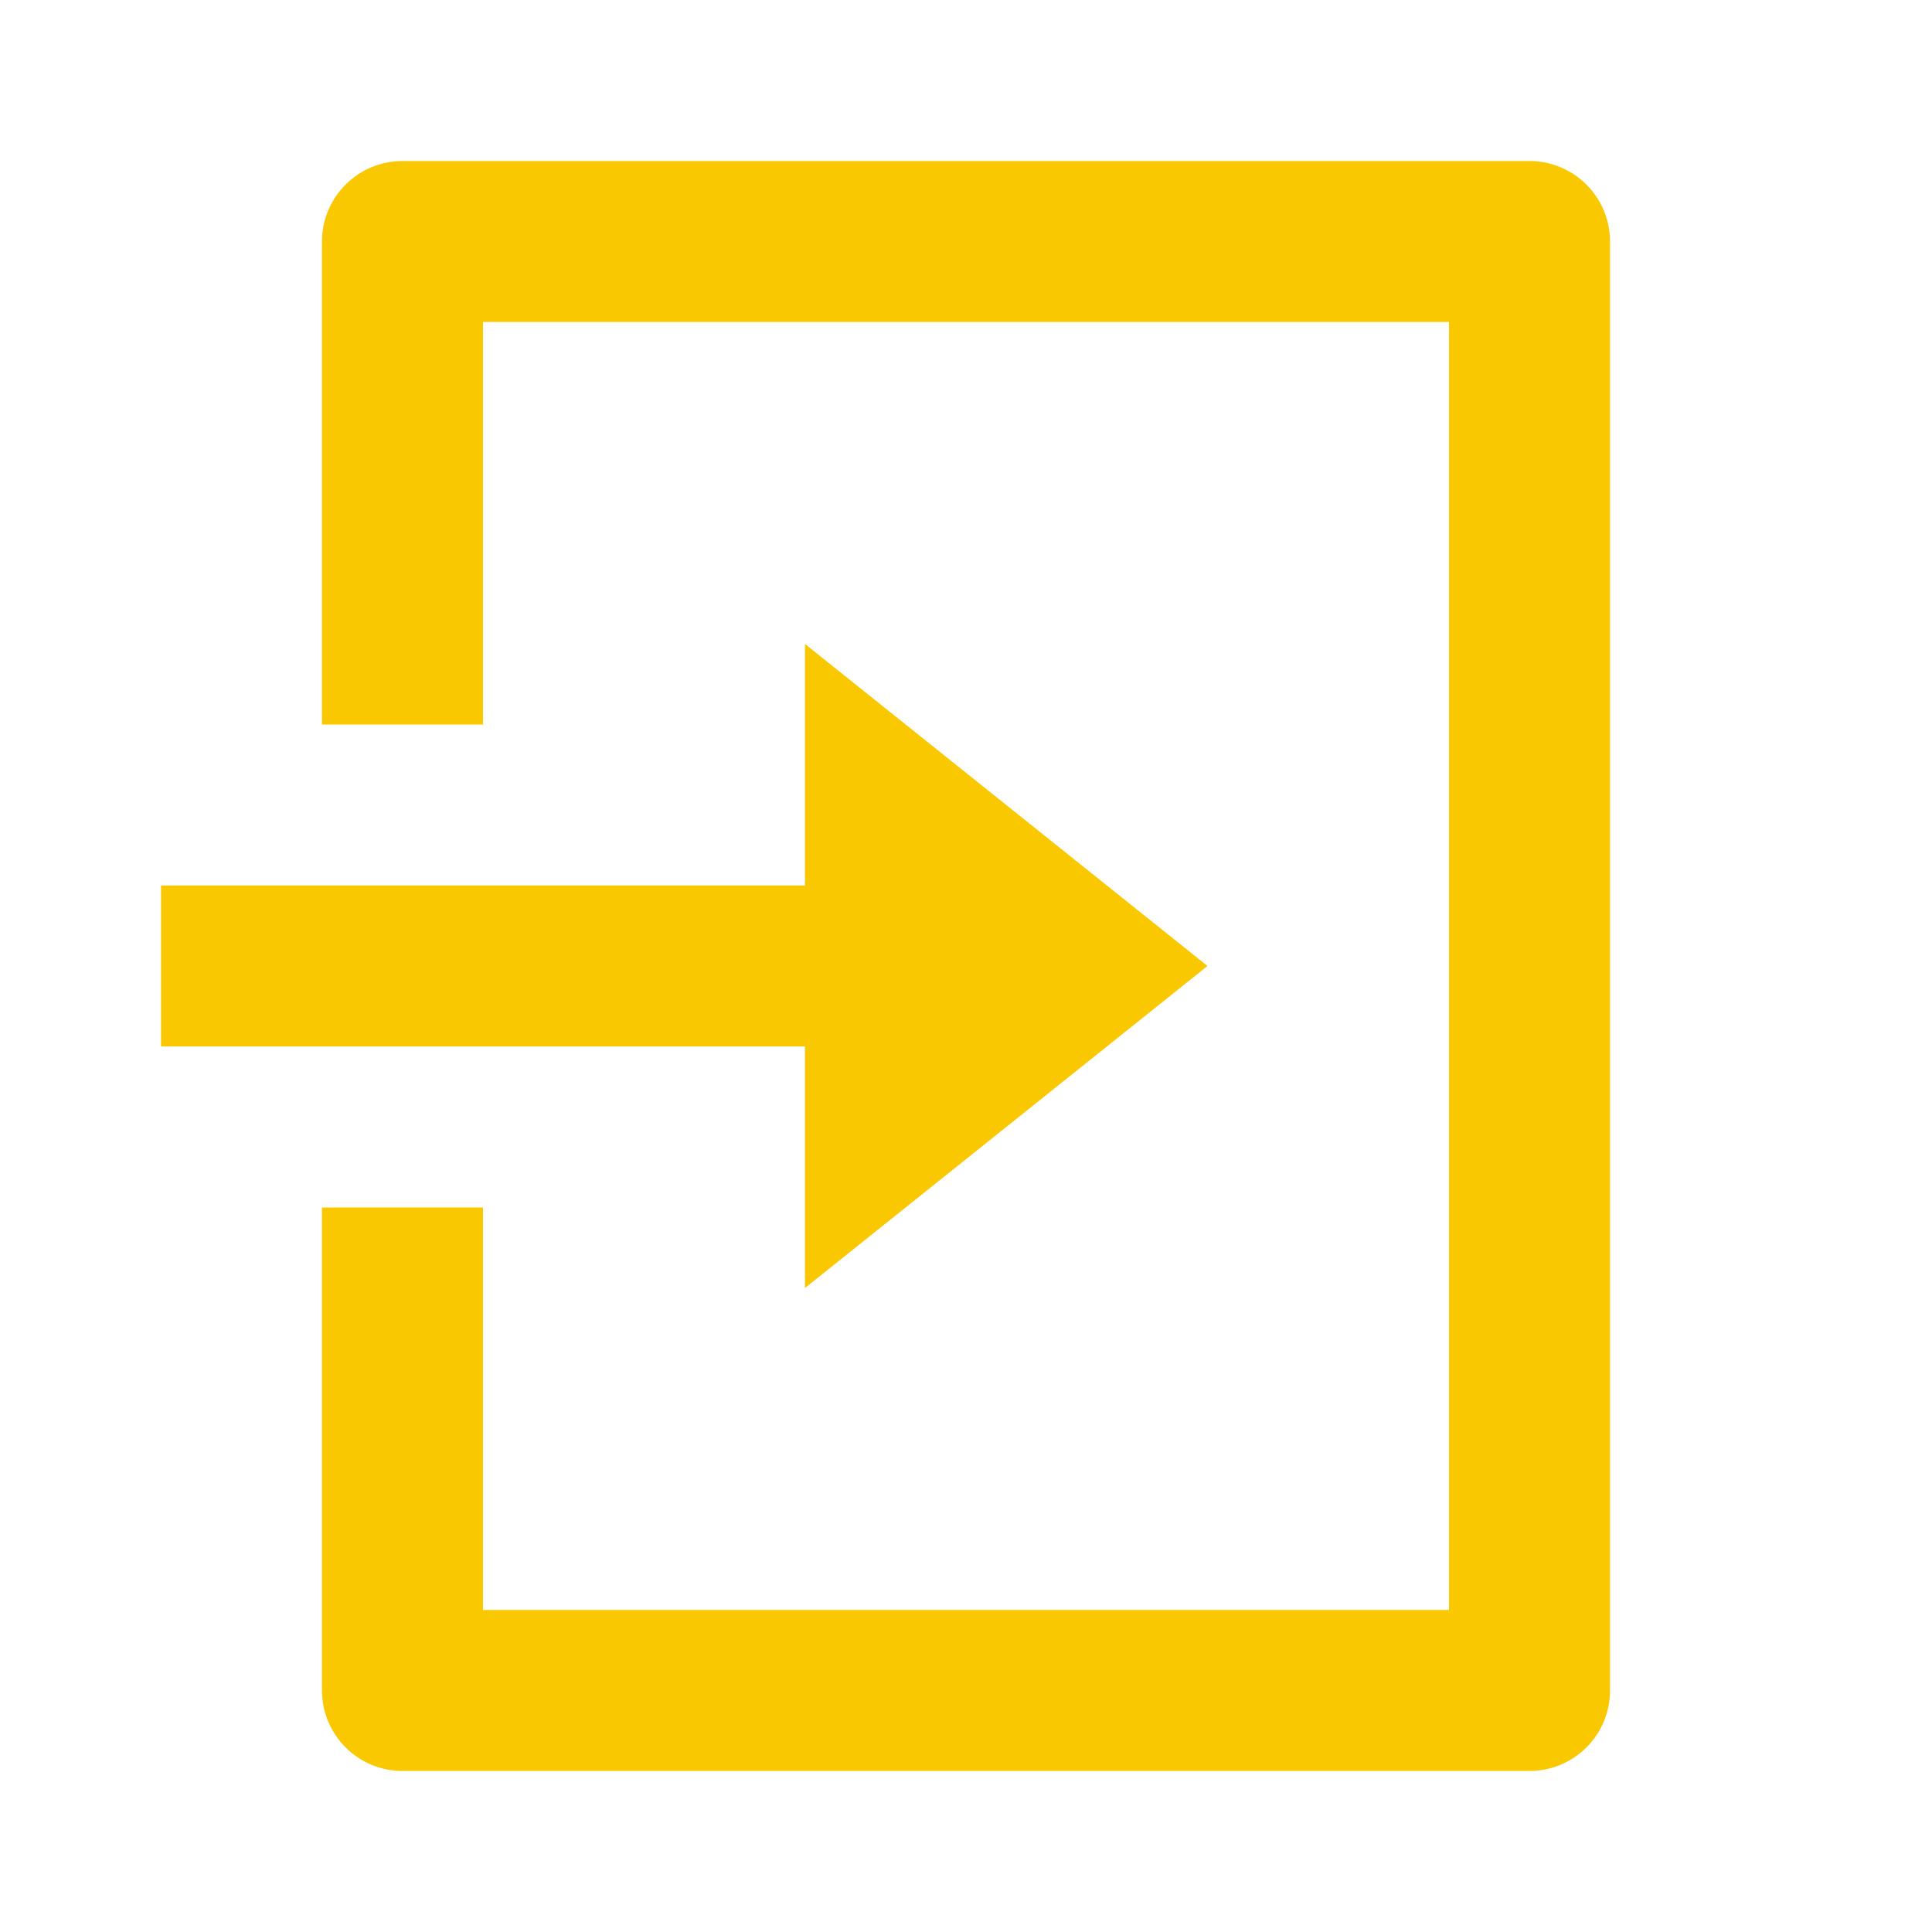 <?xml version="1.0" encoding="UTF-8"?> <svg xmlns="http://www.w3.org/2000/svg" width="26" height="26" viewBox="0 0 26 26" fill="none"><path d="M4.333 16.25H6.5V21.666H19.5V4.333H6.5V9.75H4.333V3.25C4.333 2.652 4.818 2.167 5.417 2.167H20.583C21.182 2.167 21.667 2.652 21.667 3.25V22.75C21.667 23.348 21.182 23.833 20.583 23.833H5.417C4.818 23.833 4.333 23.348 4.333 22.75V16.25ZM10.833 11.916V8.666L16.25 13L10.833 17.333V14.083H2.167V11.916H10.833Z" fill="#FAC800"></path></svg> 